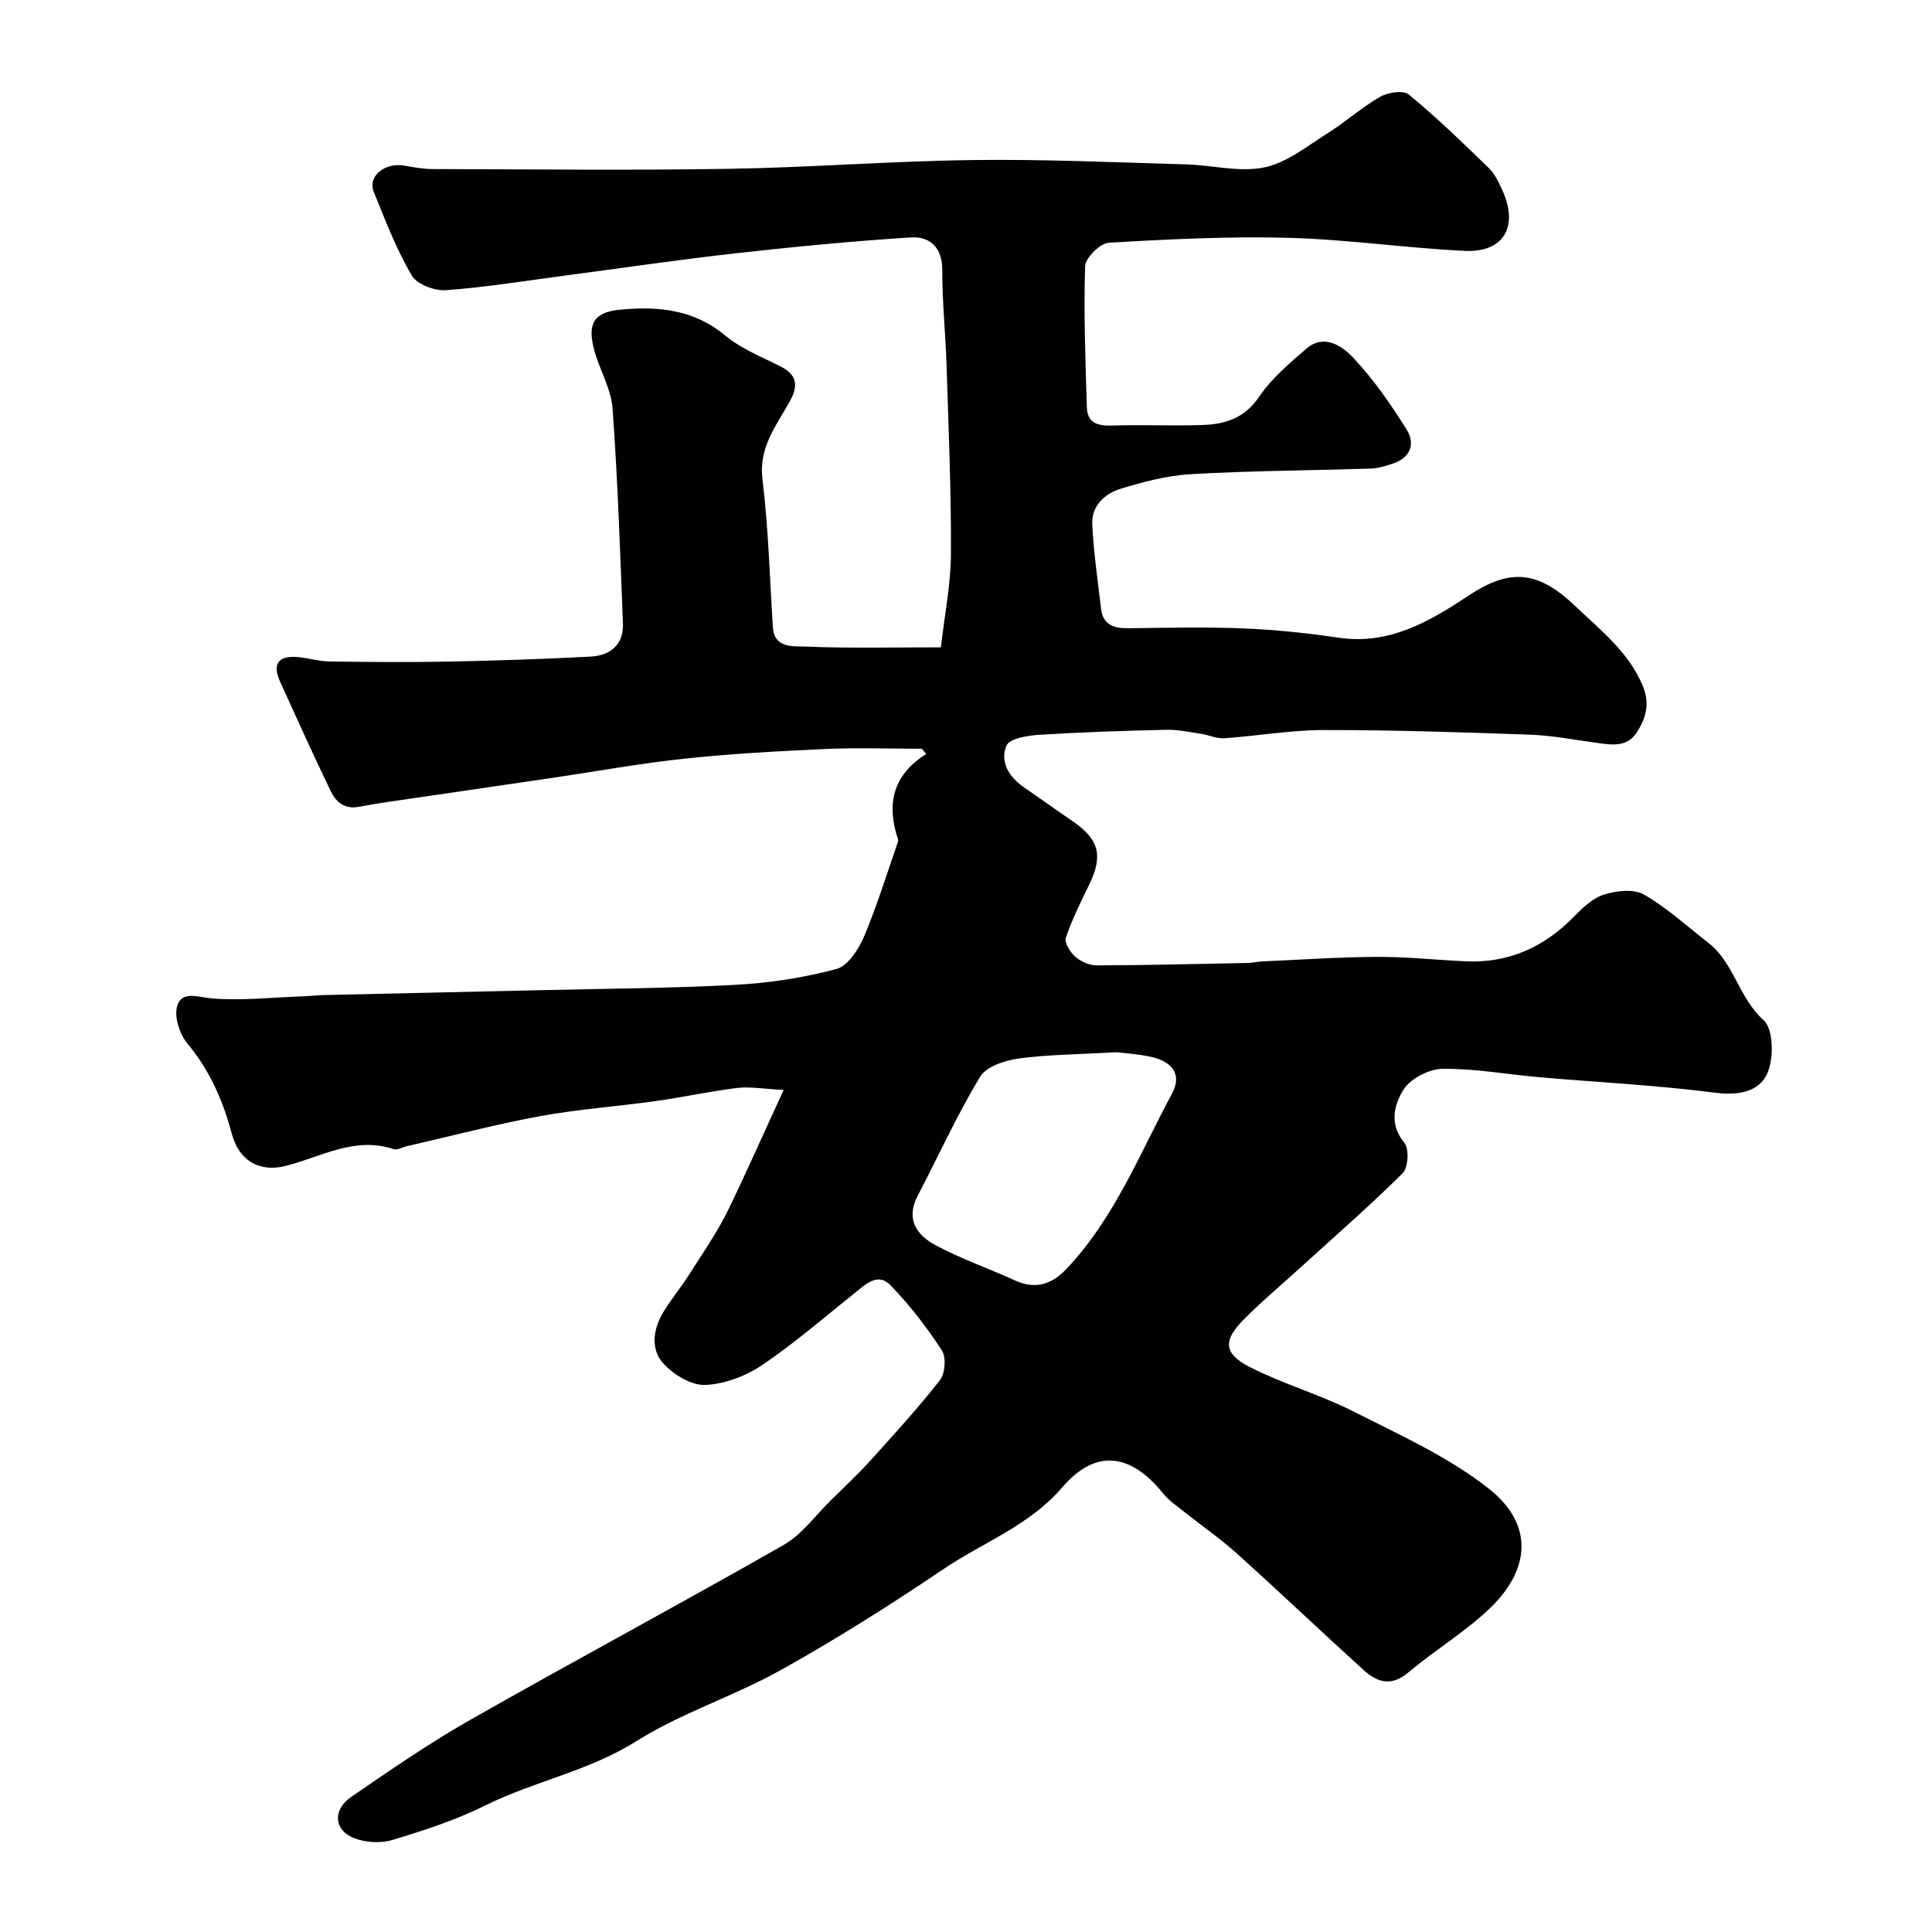 <svg enable-background="new 0 0 400 400" viewBox="0 0 400 400" xmlns="http://www.w3.org/2000/svg"><path d="m162.25 225.66c-4.22-.21-6.97-.73-9.62-.41-5.66.69-11.26 1.93-16.91 2.72-7.94 1.11-15.97 1.67-23.84 3.11-9.26 1.7-18.39 4.11-27.58 6.21-.95.22-2.03.89-2.81.63-8.04-2.69-14.96 1.59-22.26 3.45-5.58 1.43-9.77-1.09-11.26-6.7-1.81-6.82-4.56-13.1-9.19-18.64-1.62-1.94-2.79-5.63-2.07-7.84 1.02-3.15 4.36-1.7 7.24-1.47 6.08.47 12.25-.2 18.39-.42 1.65-.06 3.3-.25 4.96-.29 14.93-.35 29.87-.66 44.8-1.01 13.43-.32 26.88-.38 40.3-1.11 6.97-.38 14.01-1.47 20.75-3.26 2.37-.63 4.59-4.04 5.72-6.68 2.71-6.39 4.74-13.06 7.03-19.63.05-.15.08-.35.04-.49-2.37-7.08-1.33-13.23 5.83-17.73-.31-.36-.62-.72-.93-1.08-6.72 0-13.46-.24-20.17.06-9.71.44-19.43.98-29.09 2.01-9.06.96-18.05 2.61-27.07 3.94-9.05 1.34-18.11 2.64-27.16 3.98-4.36.64-8.74 1.21-13.07 2.03-3 .57-4.75-1.05-5.82-3.27-3.62-7.49-7.03-15.09-10.48-22.66-1.61-3.53-.45-5.36 3.47-5.08 2.27.16 4.52.89 6.79.92 8.24.12 16.49.18 24.73.02 9.78-.19 19.57-.51 29.33-1.03 4.01-.22 6.84-2.44 6.67-6.83-.58-14.86-1.07-29.74-2.15-44.57-.3-4.08-2.69-7.97-3.79-12.04-1.47-5.49-.1-7.85 5.31-8.38 7.8-.76 15.27-.1 21.82 5.35 3.31 2.75 7.54 4.42 11.45 6.4 3.4 1.73 3.7 3.94 1.96 7.13-2.77 5.06-6.53 9.55-5.71 16.23 1.24 10.13 1.5 20.38 2.15 30.59.29 4.5 4.25 3.93 6.67 4.04 9.14.39 18.31.16 28.12.16.74-6.52 2.05-12.96 2.08-19.4.07-12.95-.5-25.91-.9-38.86-.21-6.61-.91-13.2-.89-19.8.02-4.77-2.58-7.05-6.54-6.8-12.12.77-24.23 1.94-36.3 3.29-11.7 1.31-23.35 3.04-35.03 4.57-8.28 1.09-16.55 2.45-24.87 3.06-2.36.17-6.03-1.2-7.1-3.03-3.18-5.46-5.5-11.44-7.87-17.33-1.3-3.23 2.3-6.14 6.34-5.43 1.92.34 3.87.7 5.81.71 20.5.05 41 .29 61.5-.05 16.88-.28 33.74-1.61 50.61-1.82 14.63-.18 29.28.49 43.91.9 5.42.15 11.06 1.69 16.2.63 4.68-.96 8.9-4.43 13.14-7.09 3.72-2.34 7.04-5.35 10.84-7.52 1.62-.93 4.81-1.43 5.94-.49 5.79 4.78 11.21 10.02 16.6 15.26 1.24 1.21 2.04 2.96 2.78 4.58 3.42 7.53.27 12.94-7.85 12.54-12.15-.59-24.25-2.37-36.39-2.7-12.4-.33-24.84.28-37.24 1.02-1.81.11-4.86 3.13-4.91 4.88-.31 9.71.07 19.44.36 29.17.09 3.12 2.08 3.9 5.06 3.8 6.33-.21 12.67.1 18.99-.12 4.65-.17 8.64-1.44 11.63-5.86 2.56-3.79 6.26-6.91 9.78-9.95 3.66-3.15 7.41-.52 9.62 1.81 4.23 4.46 7.8 9.64 11.09 14.87 1.98 3.14.76 6.03-3.07 7.21-1.39.43-2.83.89-4.25.94-12.43.4-24.88.45-37.29 1.16-4.97.28-9.97 1.61-14.76 3.09-3.16.98-5.83 3.58-5.68 7.16.25 5.86 1.14 11.69 1.81 17.53.38 3.38 2.59 4.16 5.64 4.12 8-.1 16.01-.28 24 .04 6.54.27 13.09.96 19.58 1.92 10.51 1.55 18.88-3.41 26.95-8.76 8.66-5.74 14.44-5.03 22.07 2.26 5.24 5 10.91 9.38 13.88 16.35 1.57 3.67.76 6.68-1.13 9.67-2.09 3.3-5.34 2.65-8.49 2.23-4.53-.6-9.06-1.51-13.61-1.67-14.26-.51-28.53-.98-42.8-.96-6.86.01-13.71 1.22-20.57 1.7-1.55.11-3.15-.67-4.74-.91-2.42-.36-4.87-.9-7.3-.84-8.76.2-17.52.48-26.27 1.03-2.39.15-6.14.76-6.77 2.22-1.45 3.39.54 6.56 3.67 8.7 3.37 2.31 6.68 4.7 10.05 7 5.42 3.7 6.3 7.09 3.45 12.99-1.76 3.63-3.59 7.27-4.88 11.07-.35 1.02.86 3.01 1.9 3.93 1.14 1.01 2.93 1.83 4.43 1.83 10.45-.03 20.91-.29 31.36-.5.98-.02 1.96-.27 2.94-.32 7.93-.35 15.87-.9 23.8-.94 6.1-.03 12.2.63 18.3.92 8.89.41 16.23-2.89 22.42-9.21 1.81-1.85 3.92-3.87 6.27-4.61 2.56-.8 6.14-1.22 8.25-.01 4.78 2.74 8.94 6.58 13.33 9.99 5.35 4.15 6.29 11.41 11.46 16.03 2.03 1.82 2.13 7.77.82 10.88-1.66 3.92-5.94 4.77-10.82 4.14-12.06-1.56-24.25-2.15-36.37-3.21-6.71-.58-13.41-1.82-20.1-1.74-2.8.03-6.65 2.01-8.09 4.31-1.92 3.06-3.05 7.13.18 11.01 1.03 1.24.8 5.15-.37 6.31-6.79 6.74-14.03 13.03-21.11 19.48-3.96 3.6-8.08 7.05-11.84 10.85-4.24 4.28-4.1 7.02 1.29 9.77 6.93 3.53 14.55 5.7 21.49 9.21 9.57 4.84 19.59 9.36 27.94 15.91 9.41 7.38 8.86 16.84-.02 25.15-5.11 4.78-11.21 8.47-16.58 12.99-3.48 2.93-6.41 2.06-9.2-.48-8.82-8-17.45-16.21-26.3-24.18-3.4-3.06-7.2-5.68-10.79-8.54-1.54-1.23-3.24-2.36-4.45-3.87-6.77-8.39-14.01-9.3-20.88-1.28-6.82 7.95-16.39 11.38-24.63 16.95-10.93 7.39-22.13 14.46-33.65 20.89-9.72 5.42-20.6 8.86-29.98 14.76-9.85 6.19-21.13 8.26-31.3 13.31-6.06 3.01-12.62 5.13-19.13 7.1-2.4.73-5.53.55-7.88-.35-4.23-1.62-4.58-5.87-.68-8.54 8.06-5.54 16.14-11.12 24.63-15.95 21.54-12.25 43.4-23.94 64.92-36.23 3.83-2.19 6.64-6.19 9.9-9.38 2.67-2.62 5.41-5.17 7.91-7.93 4.97-5.5 9.99-10.98 14.55-16.81 1.09-1.39 1.33-4.75.39-6.19-3.12-4.77-6.64-9.37-10.61-13.45-2.76-2.83-5.32-.05-7.64 1.79-6.28 4.99-12.35 10.29-18.99 14.75-3.37 2.27-7.74 3.92-11.74 4.09-2.86.12-6.48-2.1-8.6-4.36-2.7-2.87-2.24-6.96-.26-10.4 1.54-2.68 3.58-5.07 5.25-7.68 2.79-4.37 5.77-8.65 8.1-13.26 3.86-7.86 7.34-15.88 11.75-25.38zm68.89-7.81c-7.79.45-14.09.47-20.28 1.31-2.84.39-6.67 1.66-7.96 3.8-4.78 7.94-8.64 16.43-12.93 24.67-2.52 4.85-.1 8.14 3.76 10.2 5.27 2.8 10.96 4.79 16.41 7.27 4.22 1.92 7.59.85 10.63-2.36 9.97-10.51 15.2-23.9 21.9-36.36 2.06-3.83.14-6.57-4.29-7.55-2.84-.64-5.81-.8-7.24-.98z" fill="#010100"/></svg>